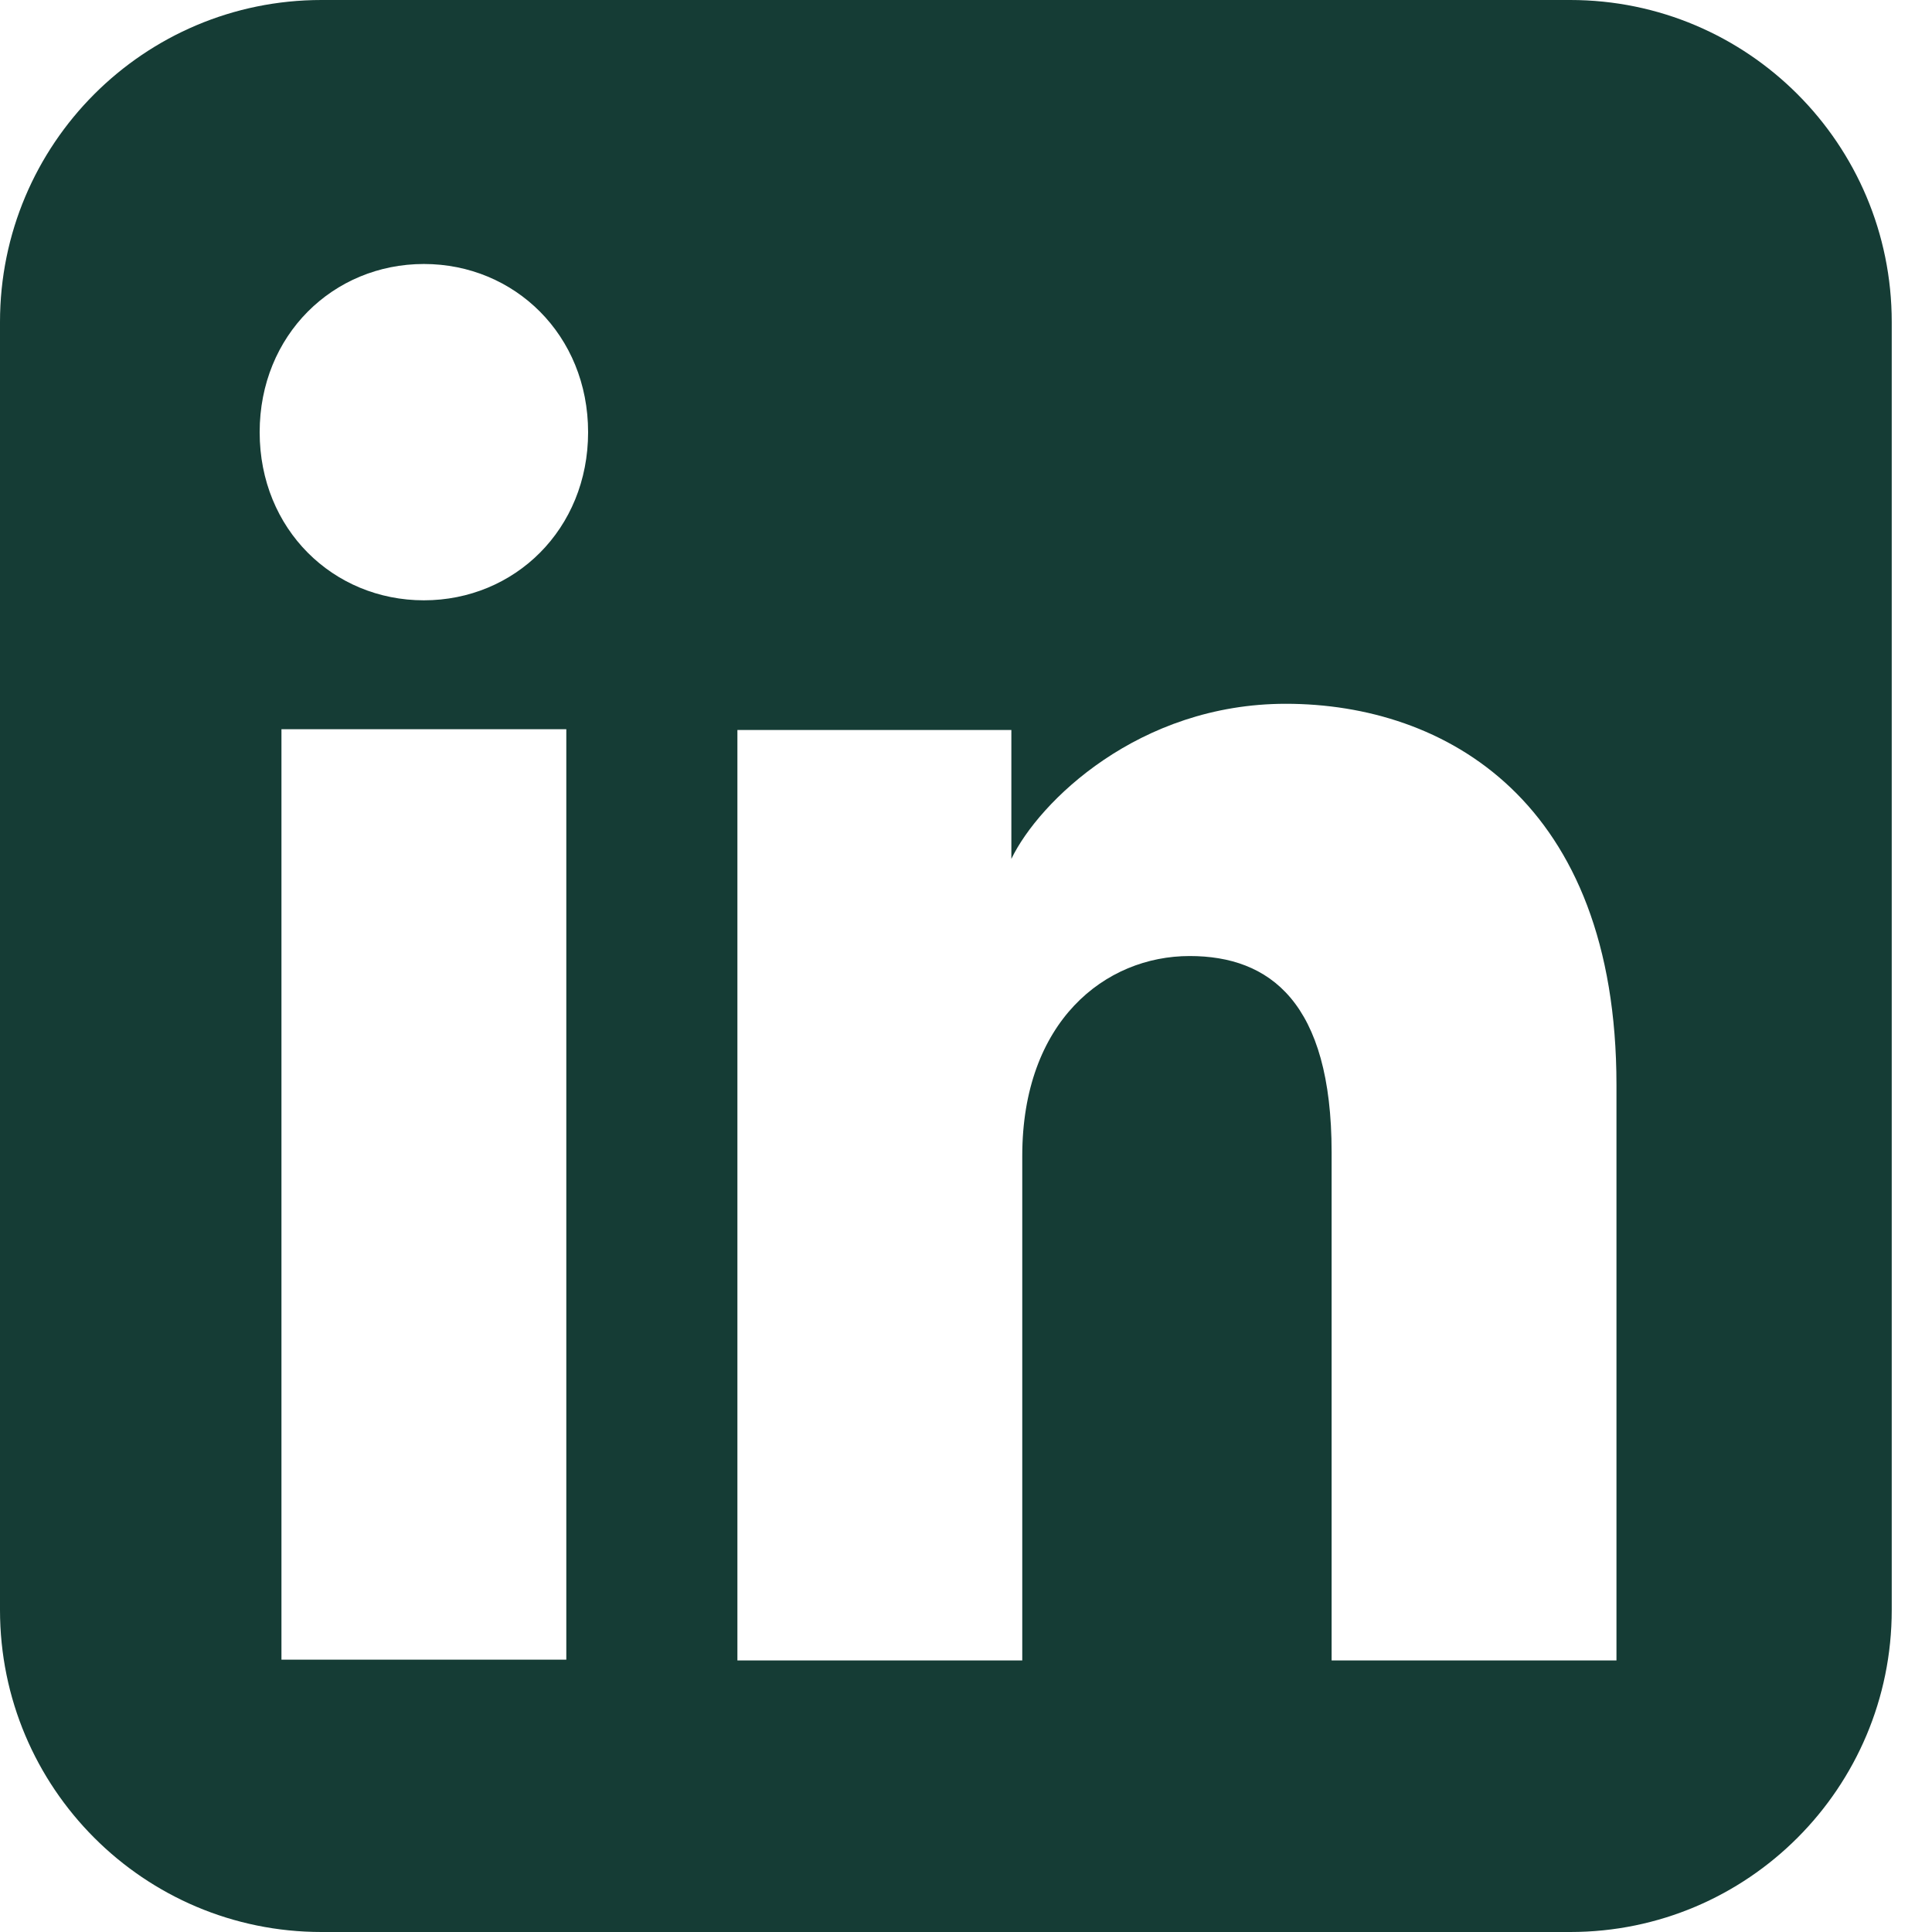<svg width="25" height="25" viewBox="0 0 25 25" fill="none" xmlns="http://www.w3.org/2000/svg">
<path fill-rule="evenodd" clip-rule="evenodd" d="M4.16 0C1.862 0 0 1.865 0 4.167V20.833C0 23.134 1.862 25 4.16 25H20.319C22.617 25 24.479 23.134 24.479 20.833V4.167C24.479 1.865 22.617 0 20.319 0H4.16ZM3.36 5.593C3.36 6.849 4.311 7.768 5.485 7.768C6.659 7.768 7.61 6.849 7.61 5.593C7.61 4.336 6.659 3.416 5.485 3.416C4.311 3.416 3.36 4.336 3.36 5.593ZM17.231 21.486H20.917V14.039C20.917 10.361 18.695 9.107 16.638 9.107C14.736 9.107 13.444 10.373 13.087 11.114V9.446H9.542V21.486H13.228V14.958C13.228 13.217 14.3 12.371 15.394 12.371C16.429 12.371 17.231 12.969 17.231 14.91V21.486ZM7.328 9.436V21.476H3.642V9.436H7.328Z" fill="#153C35"/>
</svg>
